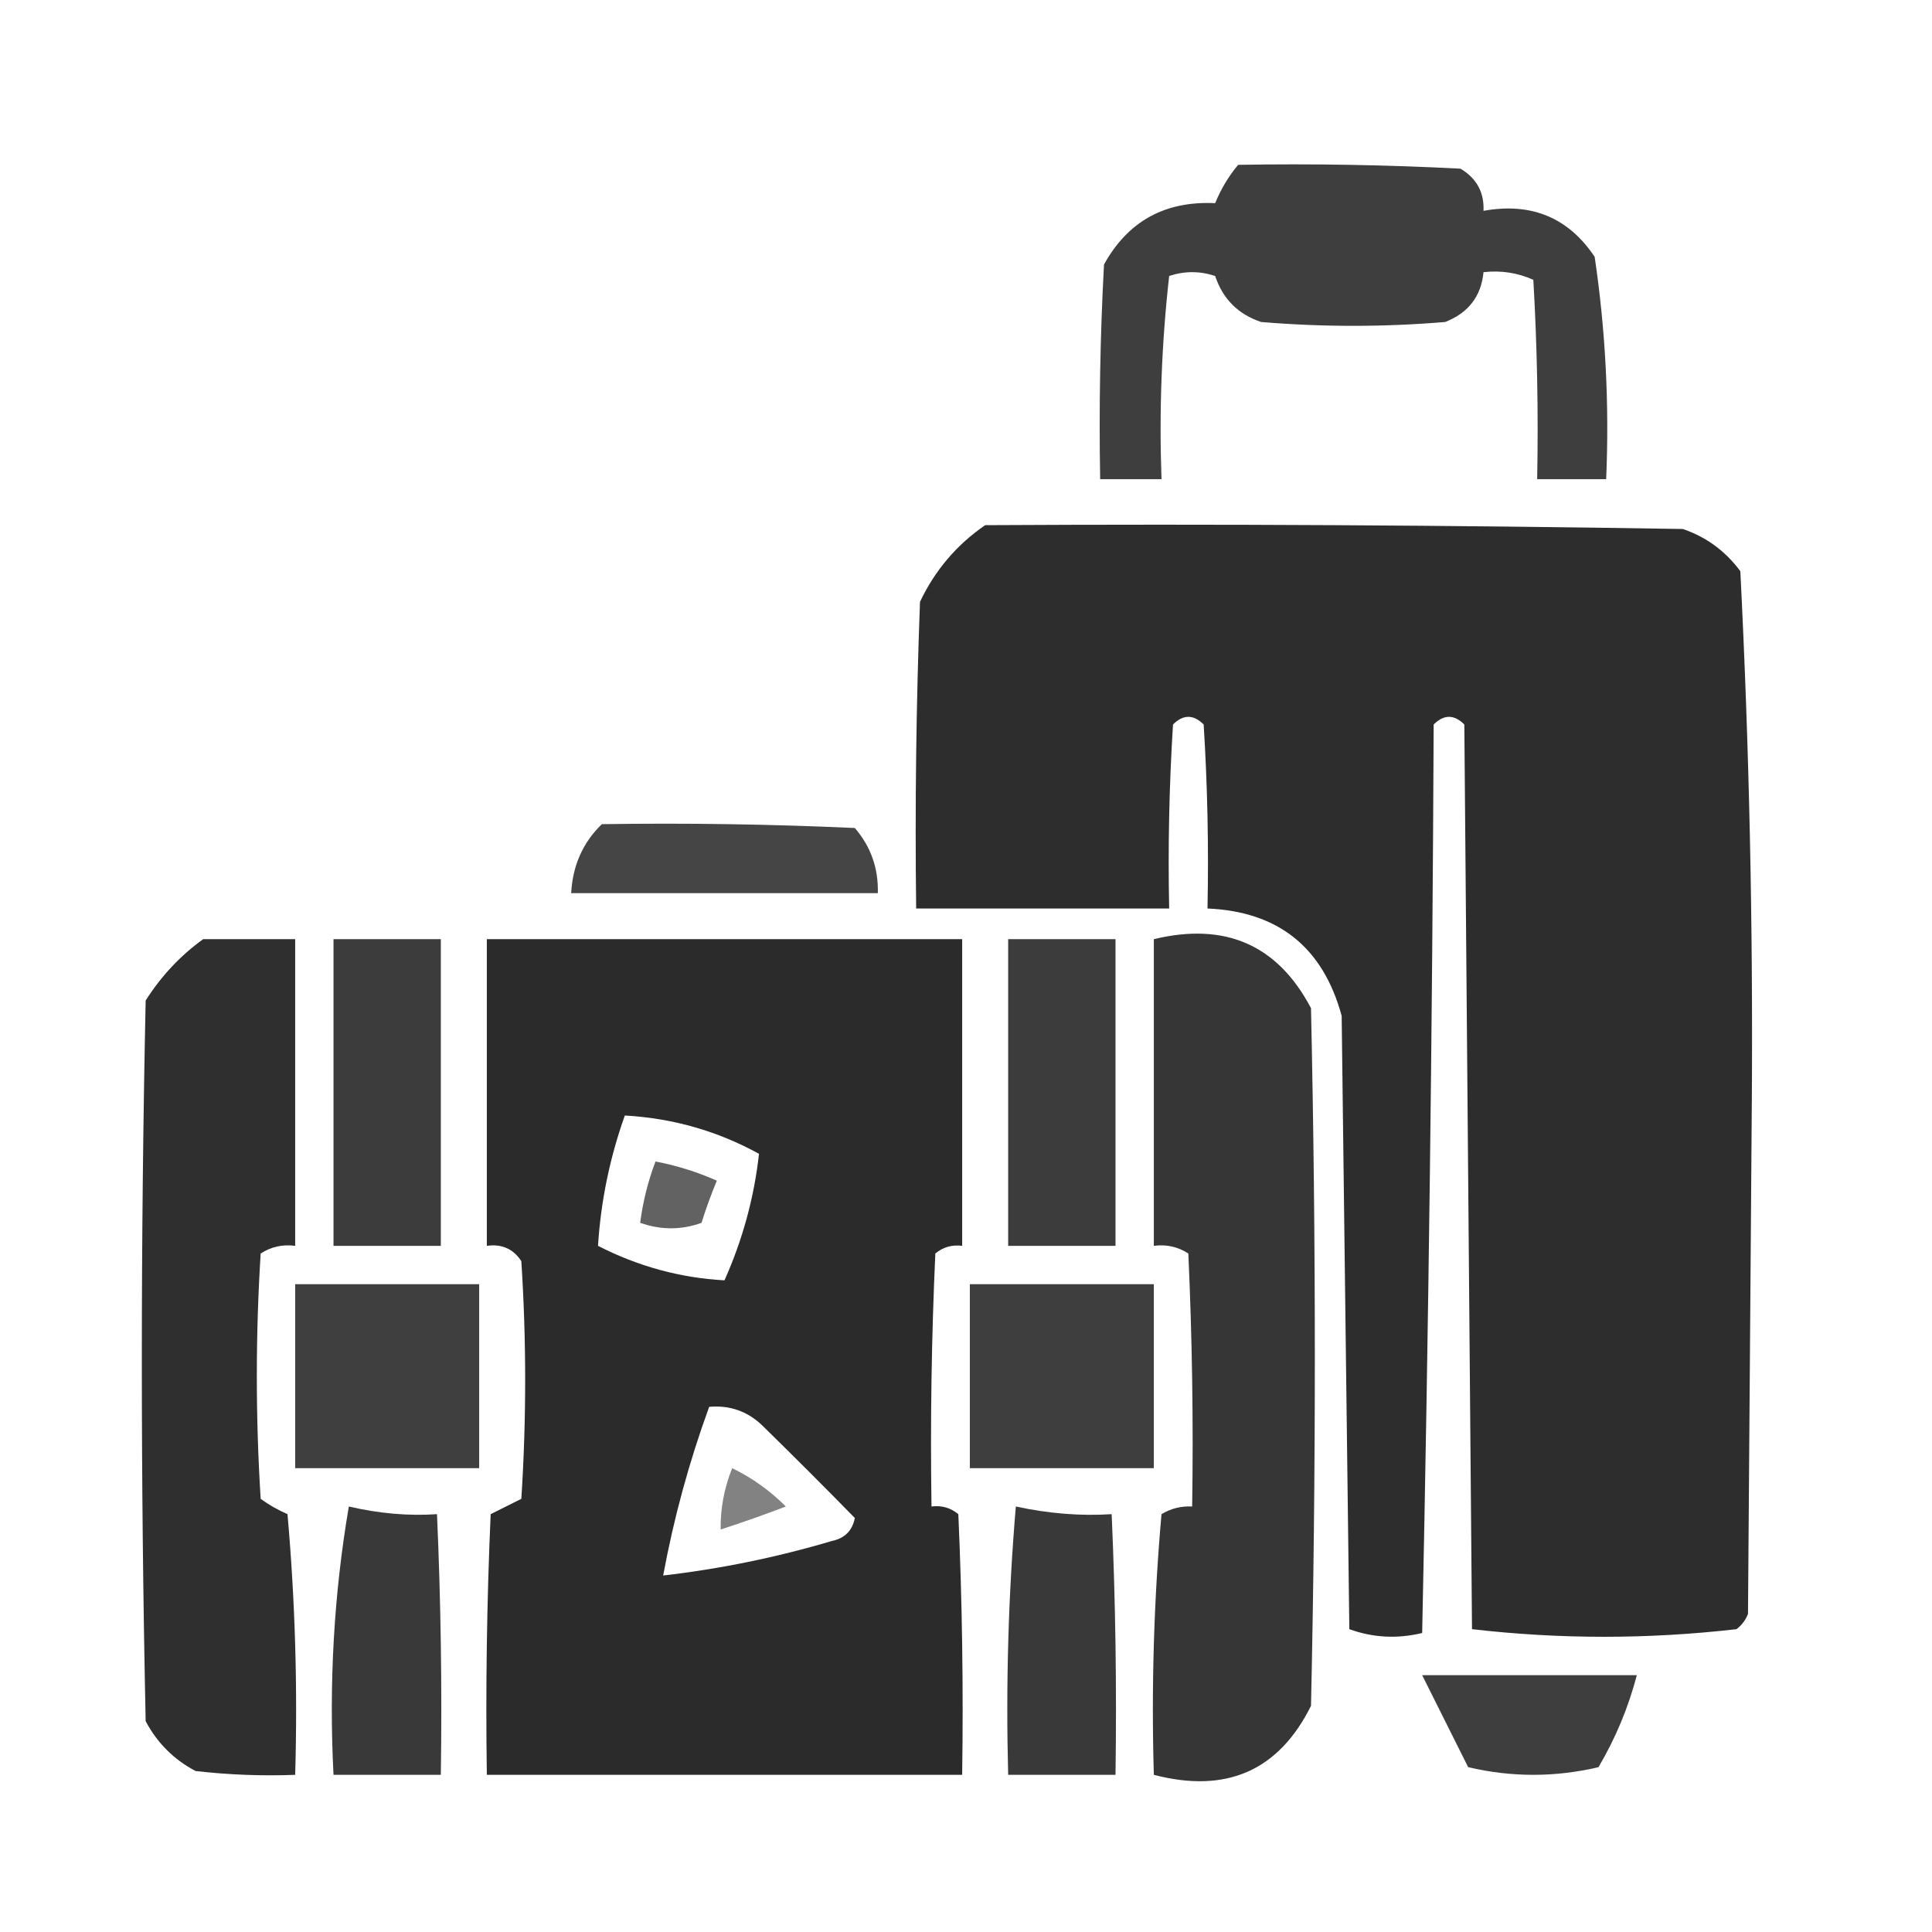 <?xml version="1.0" encoding="UTF-8"?>
<svg xmlns="http://www.w3.org/2000/svg" xmlns:xlink="http://www.w3.org/1999/xlink" version="1.1" width="252px" height="252px" style="shape-rendering:geometricPrecision; text-rendering:geometricPrecision; image-rendering:optimizeQuality; fill-rule:evenodd; clip-rule:evenodd">
  <g>
    <path style="opacity:0.874" fill="#222322" d="M 161.5,21.5 C 171.172,21.334 180.839,21.5 190.5,22C 192.607,23.264 193.607,25.097 193.5,27.5C 199.734,26.373 204.568,28.373 208,33.5C 209.42,43.086 209.92,52.753 209.5,62.5C 206.5,62.5 203.5,62.5 200.5,62.5C 200.666,53.827 200.5,45.16 200,36.5C 197.959,35.577 195.792,35.244 193.5,35.5C 193.201,38.642 191.534,40.809 188.5,42C 180.5,42.667 172.5,42.667 164.5,42C 161.5,41 159.5,39 158.5,36C 156.5,35.333 154.5,35.333 152.5,36C 151.516,44.749 151.183,53.582 151.5,62.5C 148.833,62.5 146.167,62.5 143.5,62.5C 143.334,53.161 143.5,43.827 144,34.5C 147.121,28.854 151.955,26.187 158.5,26.5C 159.26,24.64 160.26,22.973 161.5,21.5 Z"></path>
  </g>
  <g>
    <path style="opacity:0.95" fill="#222322" d="M 128.5,68.5 C 158.835,68.333 189.168,68.5 219.5,69C 222.539,70.031 225.039,71.865 227,74.5C 228.157,97.414 228.657,120.414 228.5,143.5C 228.333,165.833 228.167,188.167 228,210.5C 227.692,211.308 227.192,211.975 226.5,212.5C 214.97,213.825 203.47,213.825 192,212.5C 191.667,173.167 191.333,133.833 191,94.5C 189.667,93.167 188.333,93.167 187,94.5C 186.83,134.071 186.33,173.571 185.5,213C 182.24,213.784 179.073,213.617 176,212.5C 175.667,185.833 175.333,159.167 175,132.5C 172.565,123.563 166.732,118.896 157.5,118.5C 157.666,110.493 157.5,102.493 157,94.5C 155.667,93.167 154.333,93.167 153,94.5C 152.5,102.493 152.334,110.493 152.5,118.5C 141.5,118.5 130.5,118.5 119.5,118.5C 119.333,105.163 119.5,91.829 120,78.5C 121.951,74.385 124.784,71.052 128.5,68.5 Z"></path>
  </g>
  <g>
    <path style="opacity:0.842" fill="#222322" d="M 78.5,107.5 C 89.505,107.333 100.505,107.5 111.5,108C 113.585,110.419 114.585,113.253 114.5,116.5C 101.167,116.5 87.833,116.5 74.5,116.5C 74.692,112.898 76.026,109.898 78.5,107.5 Z"></path>
  </g>
  <g>
    <path style="opacity:0.945" fill="#222322" d="M 26.5,122.5 C 30.5,122.5 34.5,122.5 38.5,122.5C 38.5,135.833 38.5,149.167 38.5,162.5C 36.856,162.286 35.356,162.62 34,163.5C 33.333,174.167 33.333,184.833 34,195.5C 35.085,196.293 36.252,196.96 37.5,197.5C 38.499,208.814 38.832,220.147 38.5,231.5C 34.154,231.666 29.821,231.499 25.5,231C 22.667,229.5 20.5,227.333 19,224.5C 18.333,193.167 18.333,161.833 19,130.5C 21.028,127.308 23.528,124.641 26.5,122.5 Z"></path>
  </g>
  <g>
    <path style="opacity:0.881" fill="#222322" d="M 43.5,122.5 C 48.167,122.5 52.833,122.5 57.5,122.5C 57.5,135.833 57.5,149.167 57.5,162.5C 52.833,162.5 48.167,162.5 43.5,162.5C 43.5,149.167 43.5,135.833 43.5,122.5 Z"></path>
  </g>
  <g>
    <path style="opacity:0.96" fill="#222322" d="M 63.5,122.5 C 84.167,122.5 104.833,122.5 125.5,122.5C 125.5,135.833 125.5,149.167 125.5,162.5C 124.178,162.33 123.011,162.663 122,163.5C 121.5,174.495 121.333,185.495 121.5,196.5C 122.822,196.33 123.989,196.663 125,197.5C 125.5,208.828 125.667,220.162 125.5,231.5C 104.833,231.5 84.167,231.5 63.5,231.5C 63.334,220.162 63.5,208.828 64,197.5C 65.333,196.833 66.667,196.167 68,195.5C 68.667,185.167 68.667,174.833 68,164.5C 66.951,162.893 65.451,162.227 63.5,162.5C 63.5,149.167 63.5,135.833 63.5,122.5 Z M 81.5,145.5 C 87.766,145.856 93.599,147.523 99,150.5C 98.368,156.19 96.868,161.69 94.5,167C 88.723,166.68 83.223,165.18 78,162.5C 78.367,156.695 79.534,151.028 81.5,145.5 Z M 92.5,183.5 C 95.226,183.264 97.559,184.097 99.5,186C 103.605,190.021 107.605,194.021 111.5,198C 111.18,199.653 110.18,200.653 108.5,201C 101.267,203.143 93.934,204.643 86.5,205.5C 87.885,198.01 89.885,190.677 92.5,183.5 Z"></path>
  </g>
  <g>
    <path style="opacity:0.883" fill="#222322" d="M 131.5,122.5 C 136.167,122.5 140.833,122.5 145.5,122.5C 145.5,135.833 145.5,149.167 145.5,162.5C 140.833,162.5 136.167,162.5 131.5,162.5C 131.5,149.167 131.5,135.833 131.5,122.5 Z"></path>
  </g>
  <g>
    <path style="opacity:0.912" fill="#222322" d="M 150.5,122.5 C 159.822,120.251 166.655,123.251 171,131.5C 171.667,161.833 171.667,192.167 171,222.5C 166.788,230.965 159.955,233.965 150.5,231.5C 150.168,220.147 150.501,208.814 151.5,197.5C 152.736,196.754 154.07,196.421 155.5,196.5C 155.667,185.495 155.5,174.495 155,163.5C 153.644,162.62 152.144,162.286 150.5,162.5C 150.5,149.167 150.5,135.833 150.5,122.5 Z"></path>
  </g>
  <g>
    <path style="opacity:0.71" fill="#222322" d="M 85.5,151.5 C 88.253,152.022 90.92,152.856 93.5,154C 92.76,155.785 92.093,157.618 91.5,159.5C 88.874,160.449 86.207,160.449 83.5,159.5C 83.858,156.733 84.525,154.067 85.5,151.5 Z"></path>
  </g>
  <g>
    <path style="opacity:0.871" fill="#222322" d="M 38.5,167.5 C 46.5,167.5 54.5,167.5 62.5,167.5C 62.5,175.5 62.5,183.5 62.5,191.5C 54.5,191.5 46.5,191.5 38.5,191.5C 38.5,183.5 38.5,175.5 38.5,167.5 Z"></path>
  </g>
  <g>
    <path style="opacity:0.873" fill="#222322" d="M 126.5,167.5 C 134.5,167.5 142.5,167.5 150.5,167.5C 150.5,175.5 150.5,183.5 150.5,191.5C 142.5,191.5 134.5,191.5 126.5,191.5C 126.5,183.5 126.5,175.5 126.5,167.5 Z"></path>
  </g>
  <g>
    <path style="opacity:0.563" fill="#222322" d="M 95.5,191.5 C 98.099,192.761 100.432,194.427 102.5,196.5C 99.674,197.58 96.841,198.58 94,199.5C 93.955,196.78 94.455,194.114 95.5,191.5 Z"></path>
  </g>
  <g>
    <path style="opacity:0.896" fill="#222322" d="M 45.5,196.5 C 49.446,197.419 53.279,197.752 57,197.5C 57.5,208.828 57.666,220.162 57.5,231.5C 52.833,231.5 48.167,231.5 43.5,231.5C 42.888,219.581 43.554,207.914 45.5,196.5 Z"></path>
  </g>
  <g>
    <path style="opacity:0.898" fill="#222322" d="M 132.5,196.5 C 136.781,197.427 140.947,197.76 145,197.5C 145.5,208.828 145.667,220.162 145.5,231.5C 140.833,231.5 136.167,231.5 131.5,231.5C 131.189,219.753 131.522,208.086 132.5,196.5 Z"></path>
  </g>
  <g>
    <path style="opacity:0.872" fill="#222322" d="M 185.5,218.5 C 194.833,218.5 204.167,218.5 213.5,218.5C 212.404,222.697 210.738,226.697 208.5,230.5C 202.833,231.833 197.167,231.833 191.5,230.5C 189.473,226.447 187.473,222.447 185.5,218.5 Z"></path>
  </g>
</svg>

